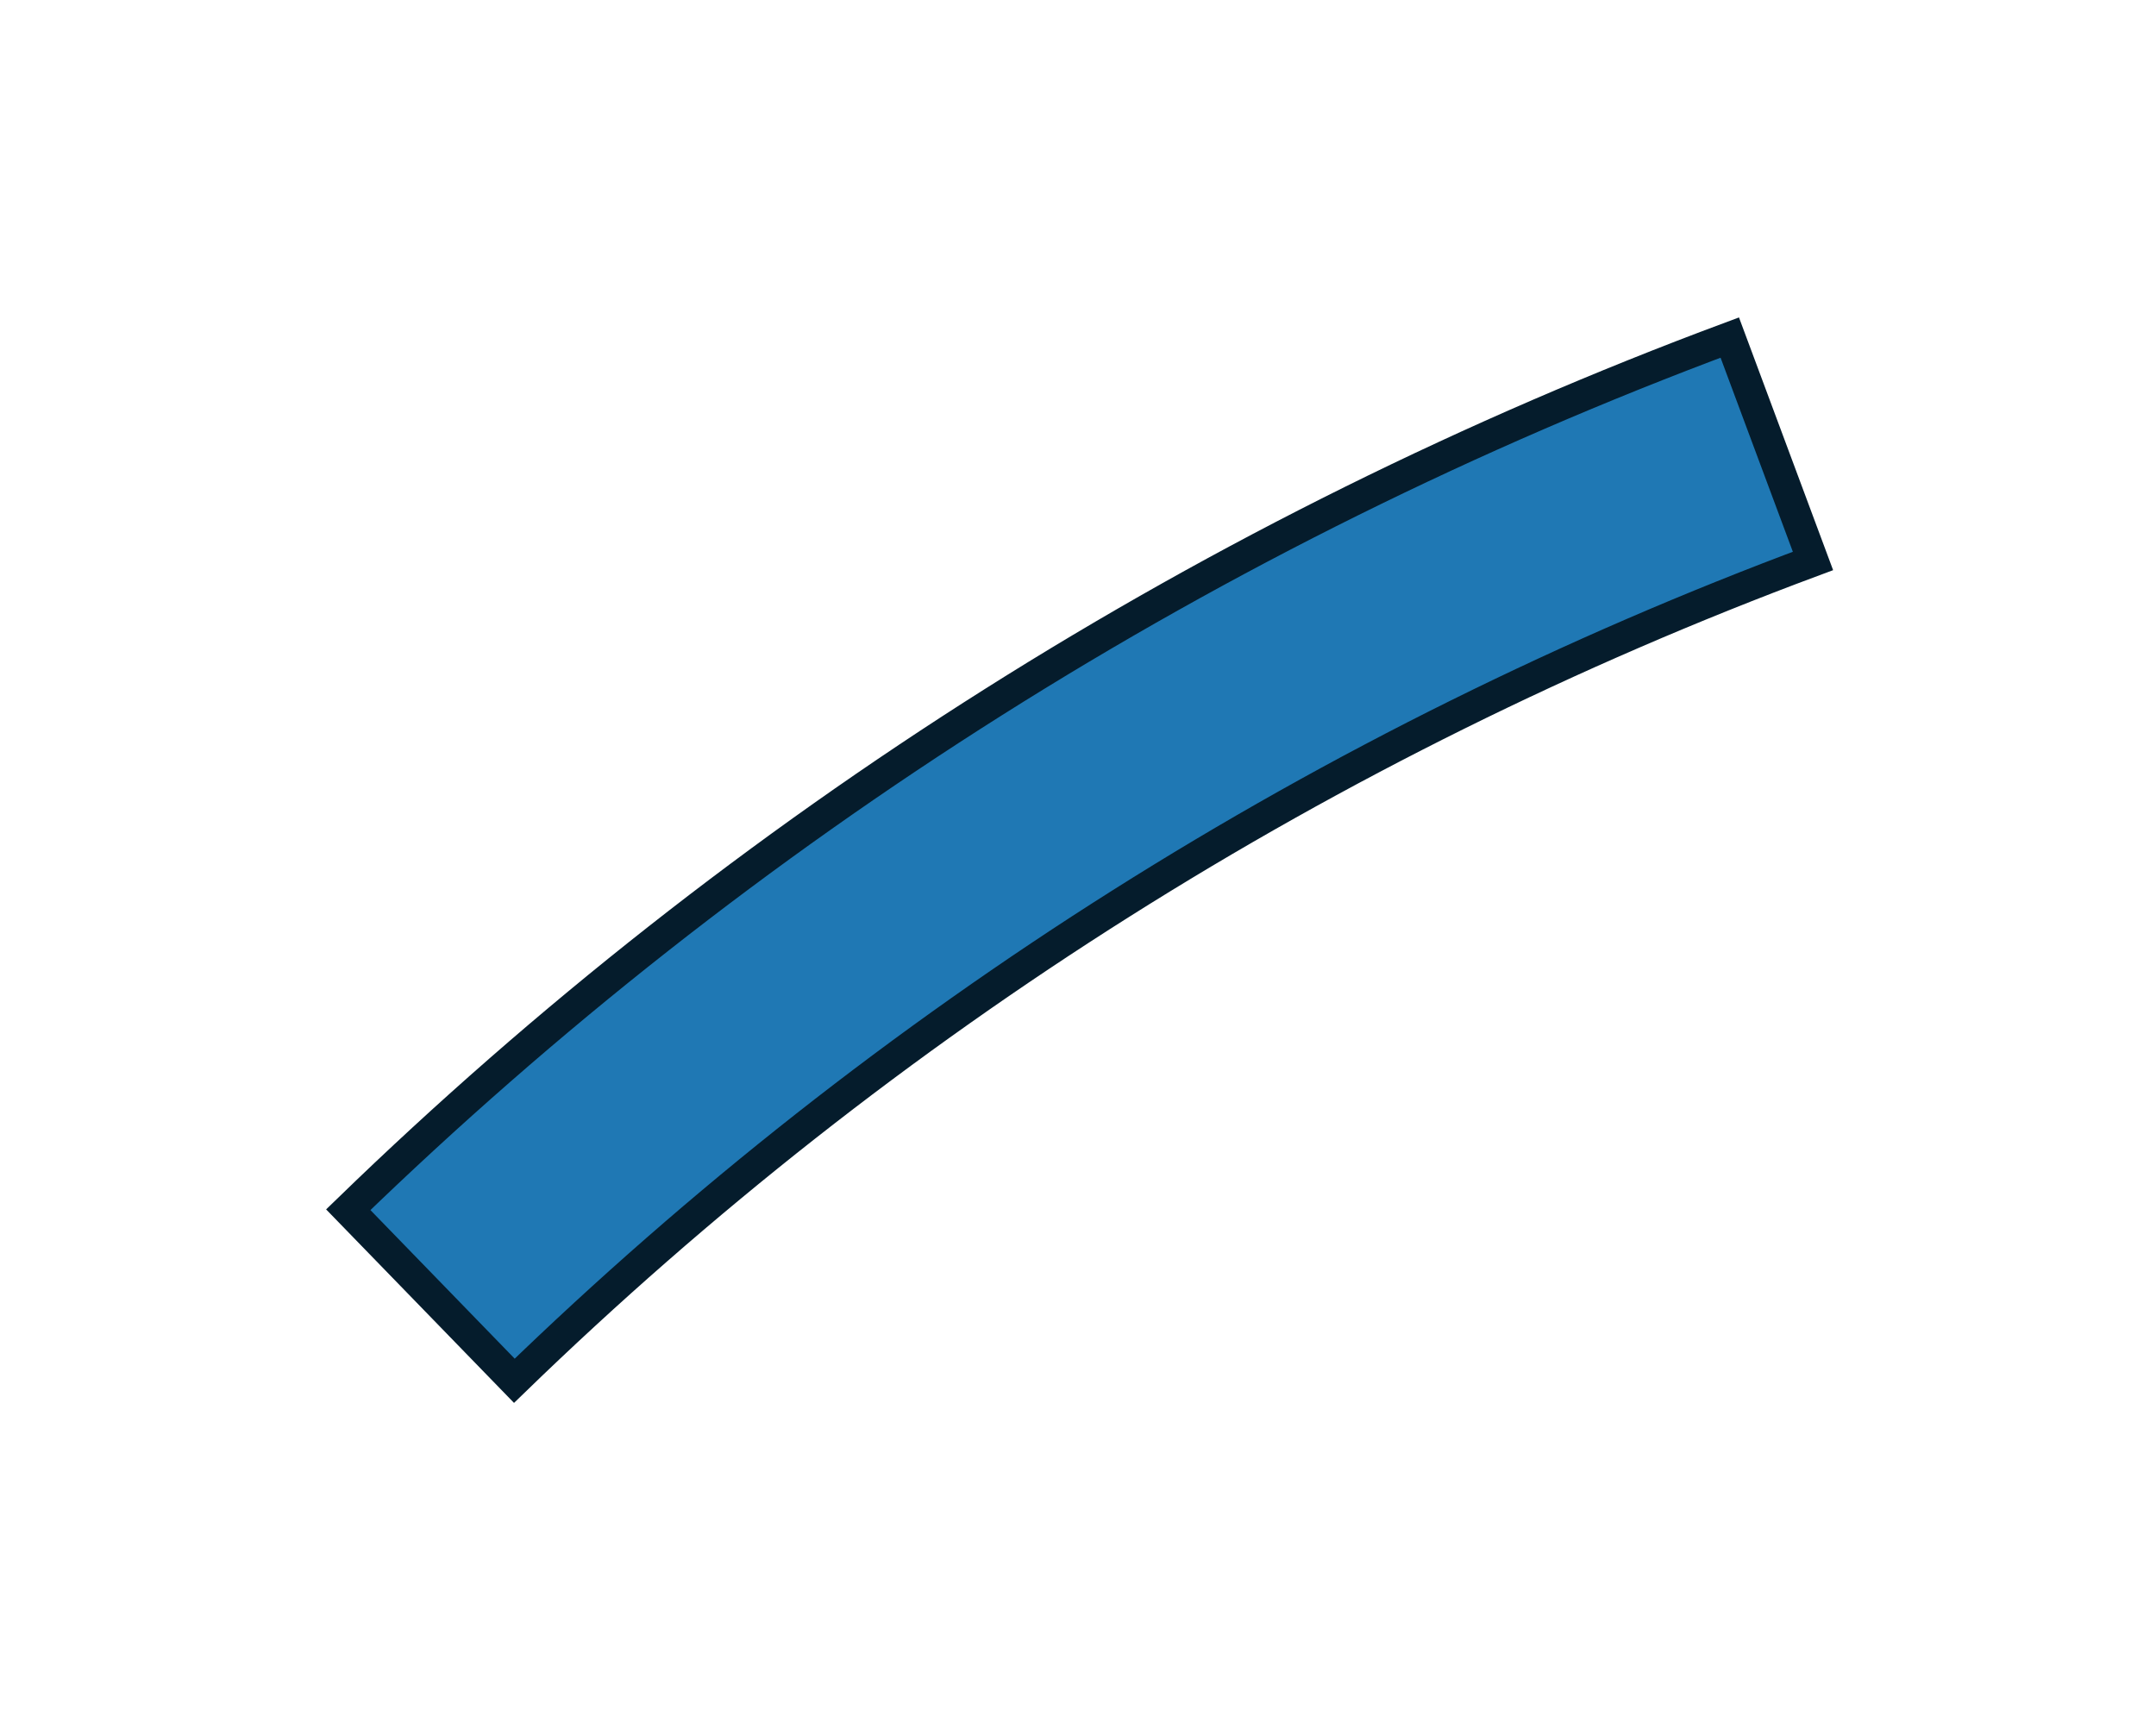 <?xml version="1.0" encoding="UTF-8"?><svg xmlns="http://www.w3.org/2000/svg" xmlns:xlink="http://www.w3.org/1999/xlink" xmlns:avocode="https://avocode.com/" id="SVGDoc64418d68ce52a" width="111px" height="89px" version="1.1" viewBox="0 0 111 89" aria-hidden="true"><defs><linearGradient class="cerosgradient" data-cerosgradient="true" id="CerosGradient_idbcf6f88c6" gradientUnits="userSpaceOnUse" x1="50%" y1="100%" x2="50%" y2="0%"><stop offset="0%" stop-color="#d1d1d1"/><stop offset="100%" stop-color="#d1d1d1"/></linearGradient><linearGradient/></defs><g><g><path d="M17.93,62.286c20.342,-19.73 44.562,-35.021 71.126,-44.906l4.284,11.502c-24.97,9.291 -47.737,23.665 -66.859,42.211z" fill="#1f78b4" fill-opacity="1"/><path d="M17.93,62.286c20.342,-19.73 44.562,-35.021 71.126,-44.906l4.284,11.502c-24.97,9.291 -47.737,23.665 -66.859,42.211z" fill-opacity="0" fill="#ffffff" stroke-linejoin="miter" stroke-linecap="butt" stroke-opacity="1" stroke="#051c2c" stroke-miterlimit="20" stroke-width="1.612"/></g></g></svg>